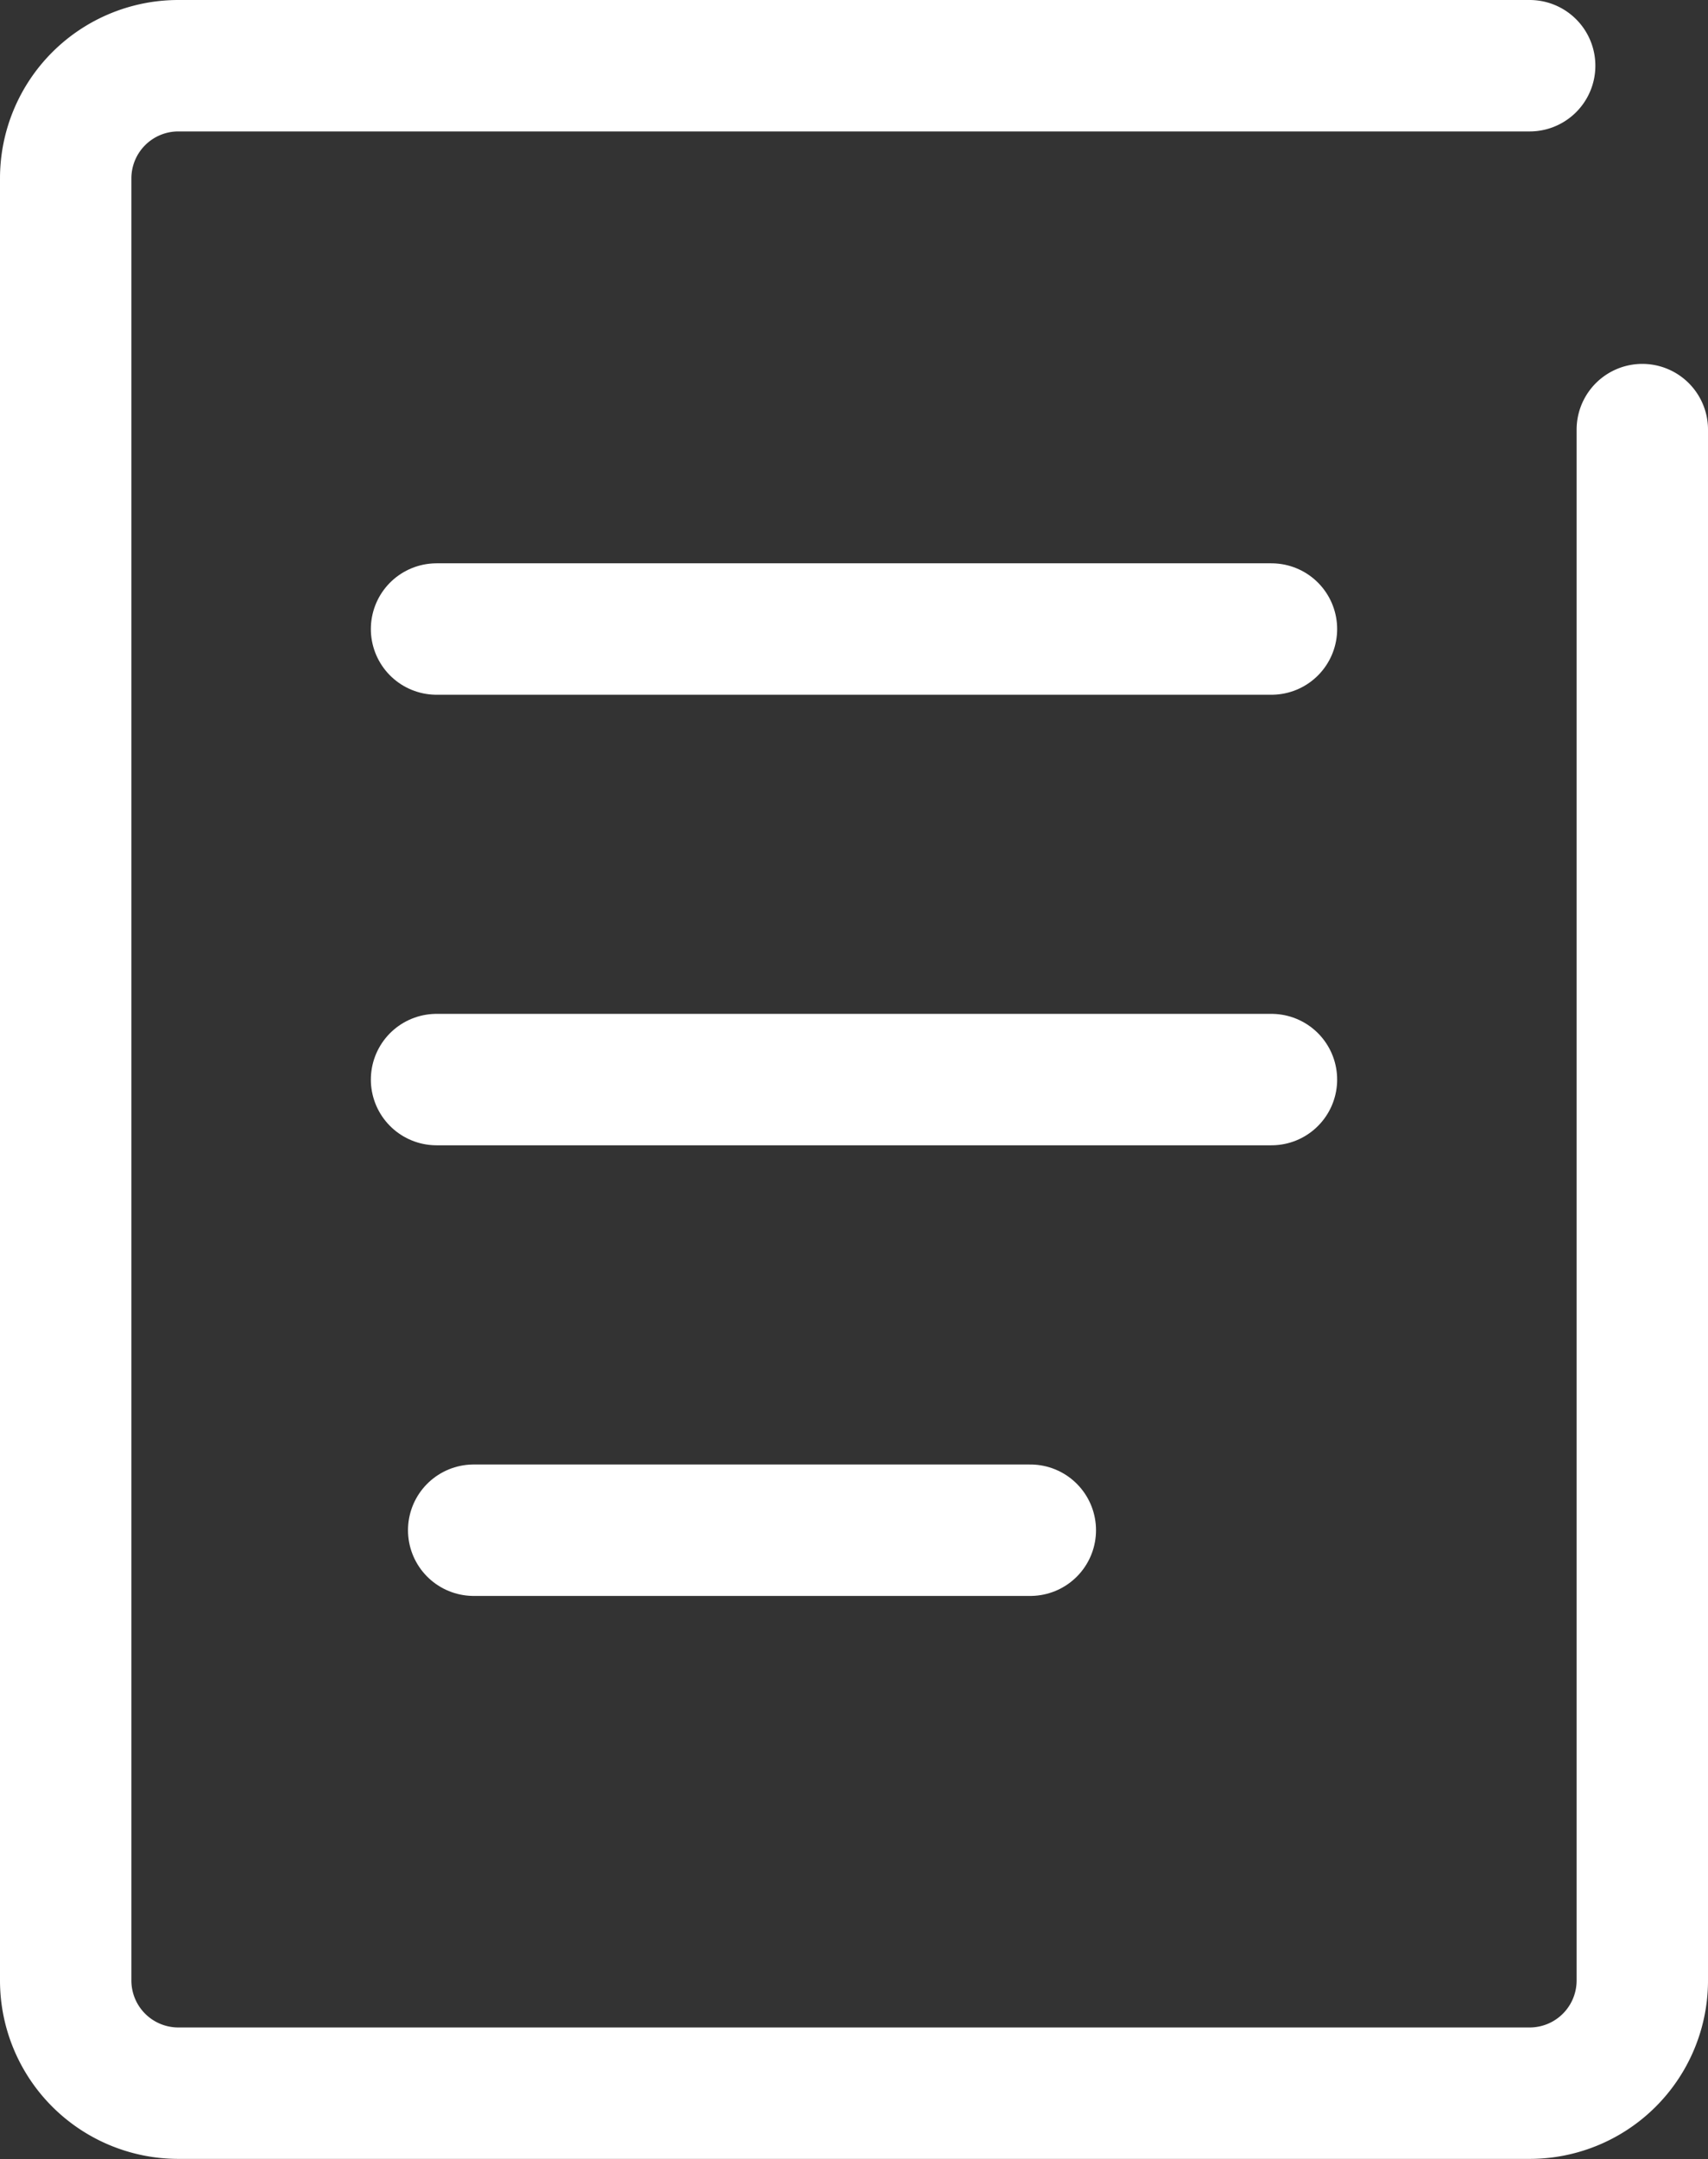 <svg xmlns="http://www.w3.org/2000/svg" width="19.5" height="24.643" viewBox="0 0 19.5 24.643">
  <rect x="0" y="0" width="19.5" height="24.643" fill="#333333" stroke="none"/>
  <g id="icon_data" transform="translate(-13.75 -1.25)">
    <path id="パス_158" data-name="パス 158" d="M32,6.153v17.7a1.286,1.286,0,0,1-1.286,1.286H15.286A1.286,1.286,0,0,1,14,23.857V3.286A1.286,1.286,0,0,1,15.286,2H30.714" transform="translate(0.5)" fill="none" stroke="#fff" stroke-linecap="round" stroke-linejoin="round" stroke-width="1.5"/>
    <line id="線_373" data-name="線 373" x2="9.532" transform="translate(18.734 8.429)" fill="none" stroke="#fff" stroke-linecap="round" stroke-linejoin="round" stroke-width="1.5"/>
    <line id="線_374" data-name="線 374" x2="9.532" transform="translate(18.734 13.571)" fill="none" stroke="#fff" stroke-linecap="round" stroke-linejoin="round" stroke-width="1.5"/>
    <line id="線_375" data-name="線 375" x2="6.355" transform="translate(19.158 18.714)" fill="none" stroke="#fff" stroke-linecap="round" stroke-linejoin="round" stroke-width="1.5"/>
  </g>
</svg>
